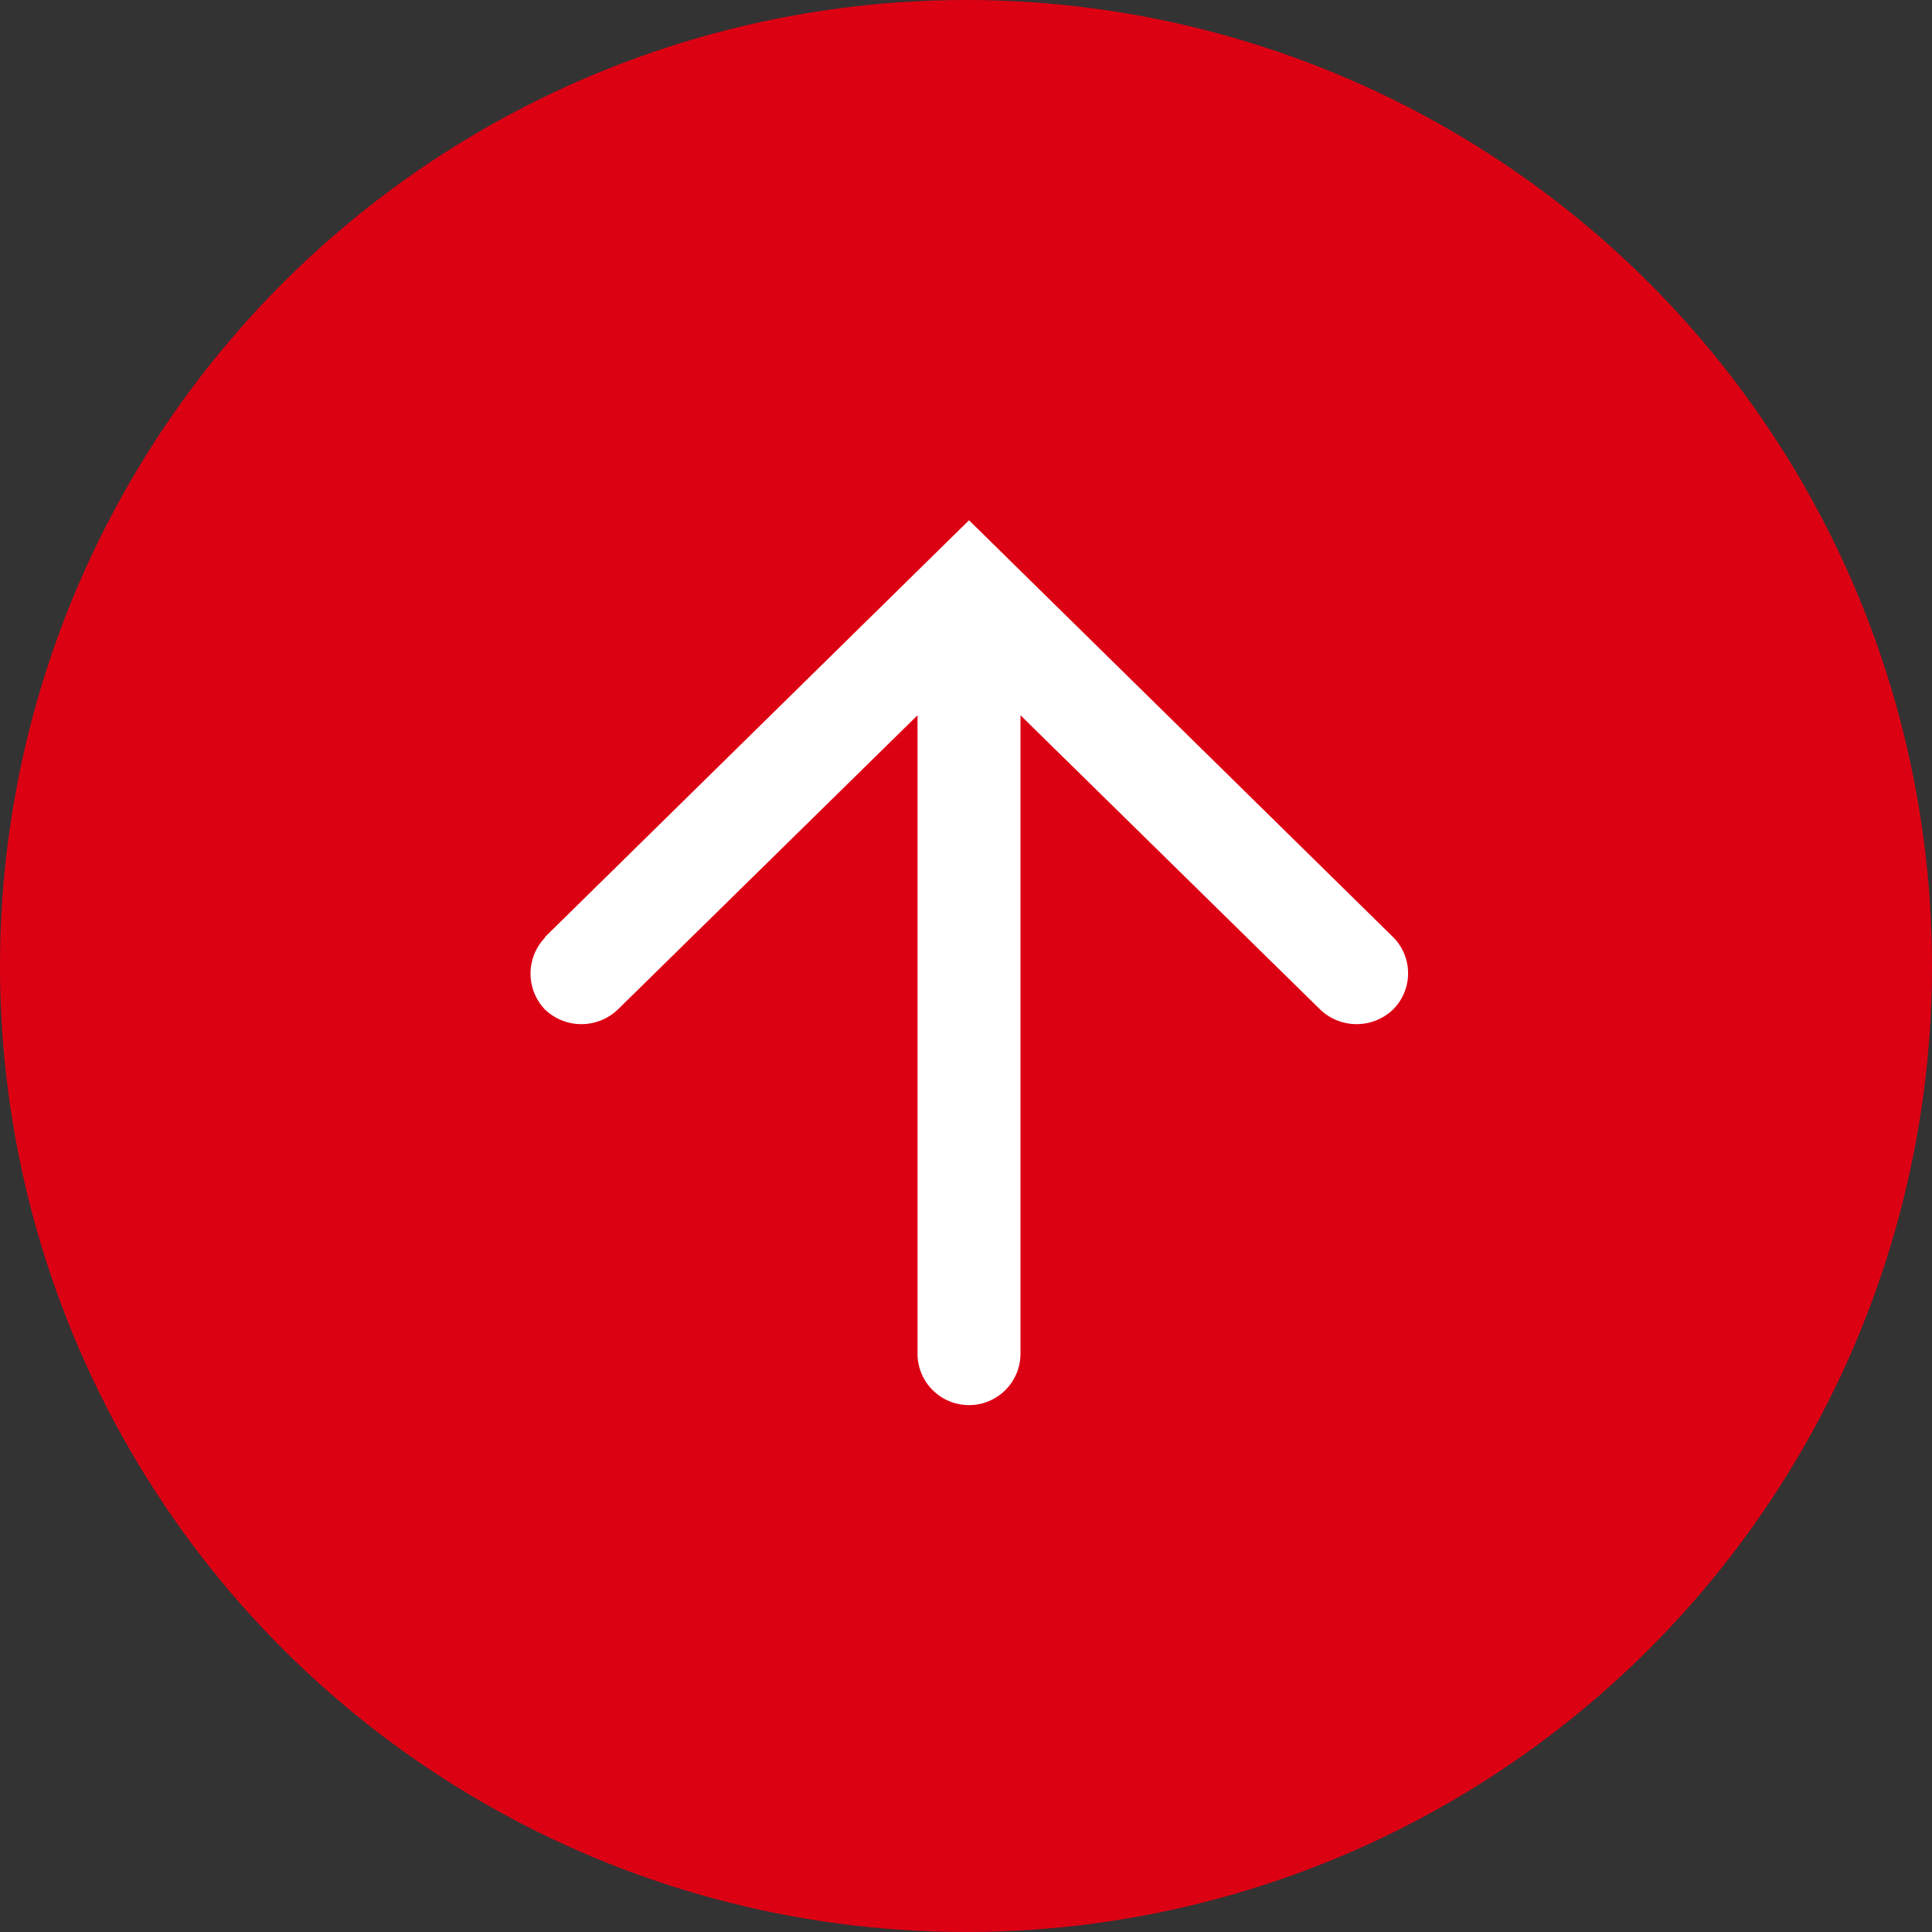 <svg xmlns="http://www.w3.org/2000/svg" width="80" height="80" viewBox="0 0 80 80">
  <rect x="0" y="0" width="80" height="80" fill="#333333" stroke="none"/>
  <g id="レイヤー_1" data-name="レイヤー 1" transform="translate(0 80) rotate(-90)">
    <g id="グループ_627" data-name="グループ 627">
      <circle id="楕円形_36" data-name="楕円形 36" cx="40" cy="40" r="40" fill="#dc0013"/>
      <path id="パス_957" data-name="パス 957" d="M28.075,9.362a2.151,2.151,0,0,0-2.984,0,2.182,2.182,0,0,0,0,3.009L37.279,24.785H10.8a2.132,2.132,0,0,0,0,4.263H37.279L25.091,41.462a2.182,2.182,0,0,0,0,3.009,2.119,2.119,0,0,0,3.009,0L45.354,26.917,28.1,9.362Z" transform="translate(13.103 13.208)" fill="#fff"/>
    </g>
  </g>
</svg>
